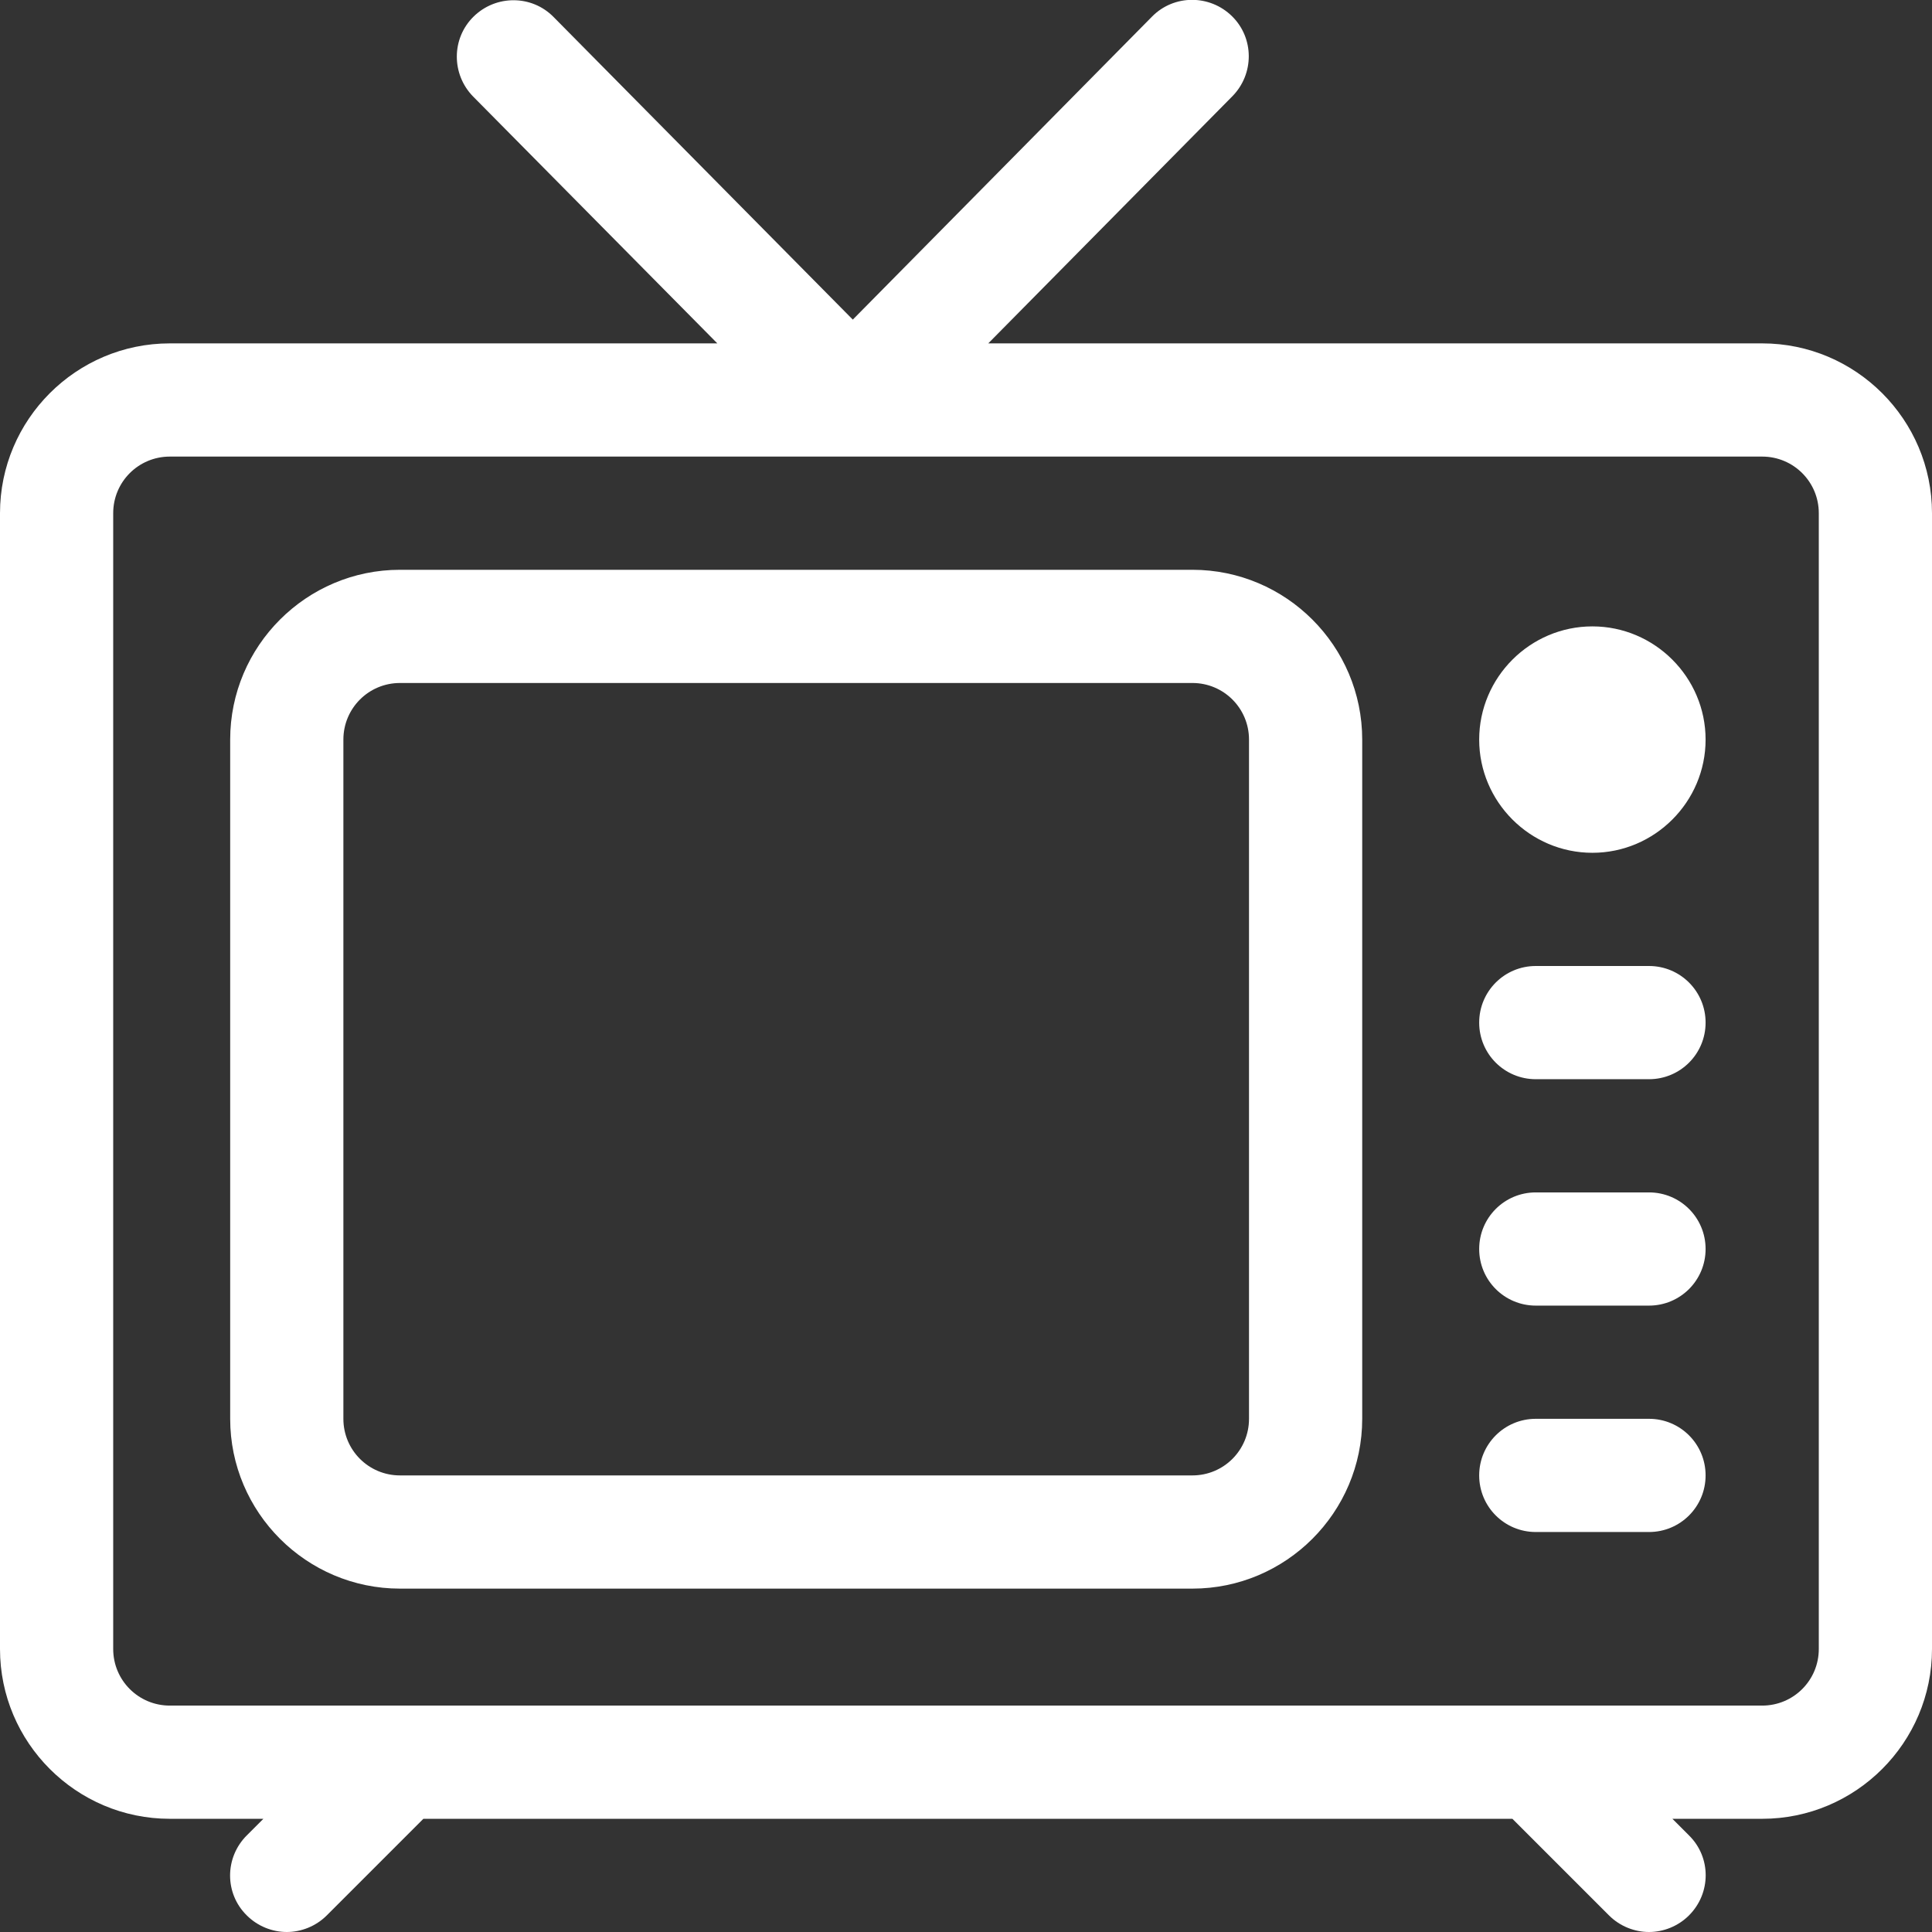 <svg enable-background="new 0 0 512 512" viewBox="0 0 512 512" xmlns="http://www.w3.org/2000/svg"><rect x="0" y="0" width="512" height="512" fill="#333333" stroke="none"/><g fill="#fff"><path d="m467 91h-205.1l64.7-65.5c5.8-5.9 5.8-15.4-.1-21.2s-15.4-5.8-21.2.1l-79.3 80.3-79.3-80.2c-5.8-5.9-15.3-5.9-21.2-.1s-5.9 15.3-.1 21.2l64.7 65.4h-145.1c-24.8 0-45 20.2-45 45v301c0 24.8 20.2 45 45 45h24.8l-4.4 4.4c-5.9 5.9-5.9 15.4 0 21.2 2.9 2.9 6.8 4.4 10.6 4.4s7.7-1.5 10.6-4.4l25.6-25.6h288.6l25.6 25.6c2.9 2.9 6.8 4.4 10.6 4.4s7.7-1.5 10.6-4.4c5.9-5.9 5.9-15.4 0-21.2l-4.4-4.4h23.8c24.8 0 45-20.2 45-45v-301c0-24.8-20.2-45-45-45zm15 346c0 8.3-6.7 15-15 15h-422c-8.3 0-15-6.7-15-15v-301c0-8.3 6.7-15 15-15h422c8.3 0 15 6.7 15 15z"/><path d="m316 151h-210c-24.8 0-45 20.2-45 45v180c0 24.8 20.2 45 45 45h210c24.8 0 45-20.2 45-45v-180c0-24.8-20.2-45-45-45zm15 225c0 8.3-6.7 15-15 15h-210c-8.3 0-15-6.7-15-15v-180c0-8.3 6.7-15 15-15h210c8.3 0 15 6.7 15 15z"/><path d="m422 166c-16.5 0-30 13.5-30 30s13.5 30 30 30 30-13.5 30-30-13.5-30-30-30z"/><path d="m437 256h-30c-8.3 0-15 6.7-15 15s6.7 15 15 15h30c8.3 0 15-6.7 15-15s-6.7-15-15-15z"/><path d="m437 316h-30c-8.3 0-15 6.7-15 15s6.7 15 15 15h30c8.3 0 15-6.7 15-15s-6.7-15-15-15z"/><path d="m437 376h-30c-8.3 0-15 6.7-15 15s6.7 15 15 15h30c8.3 0 15-6.7 15-15s-6.7-15-15-15z"/></g></svg>